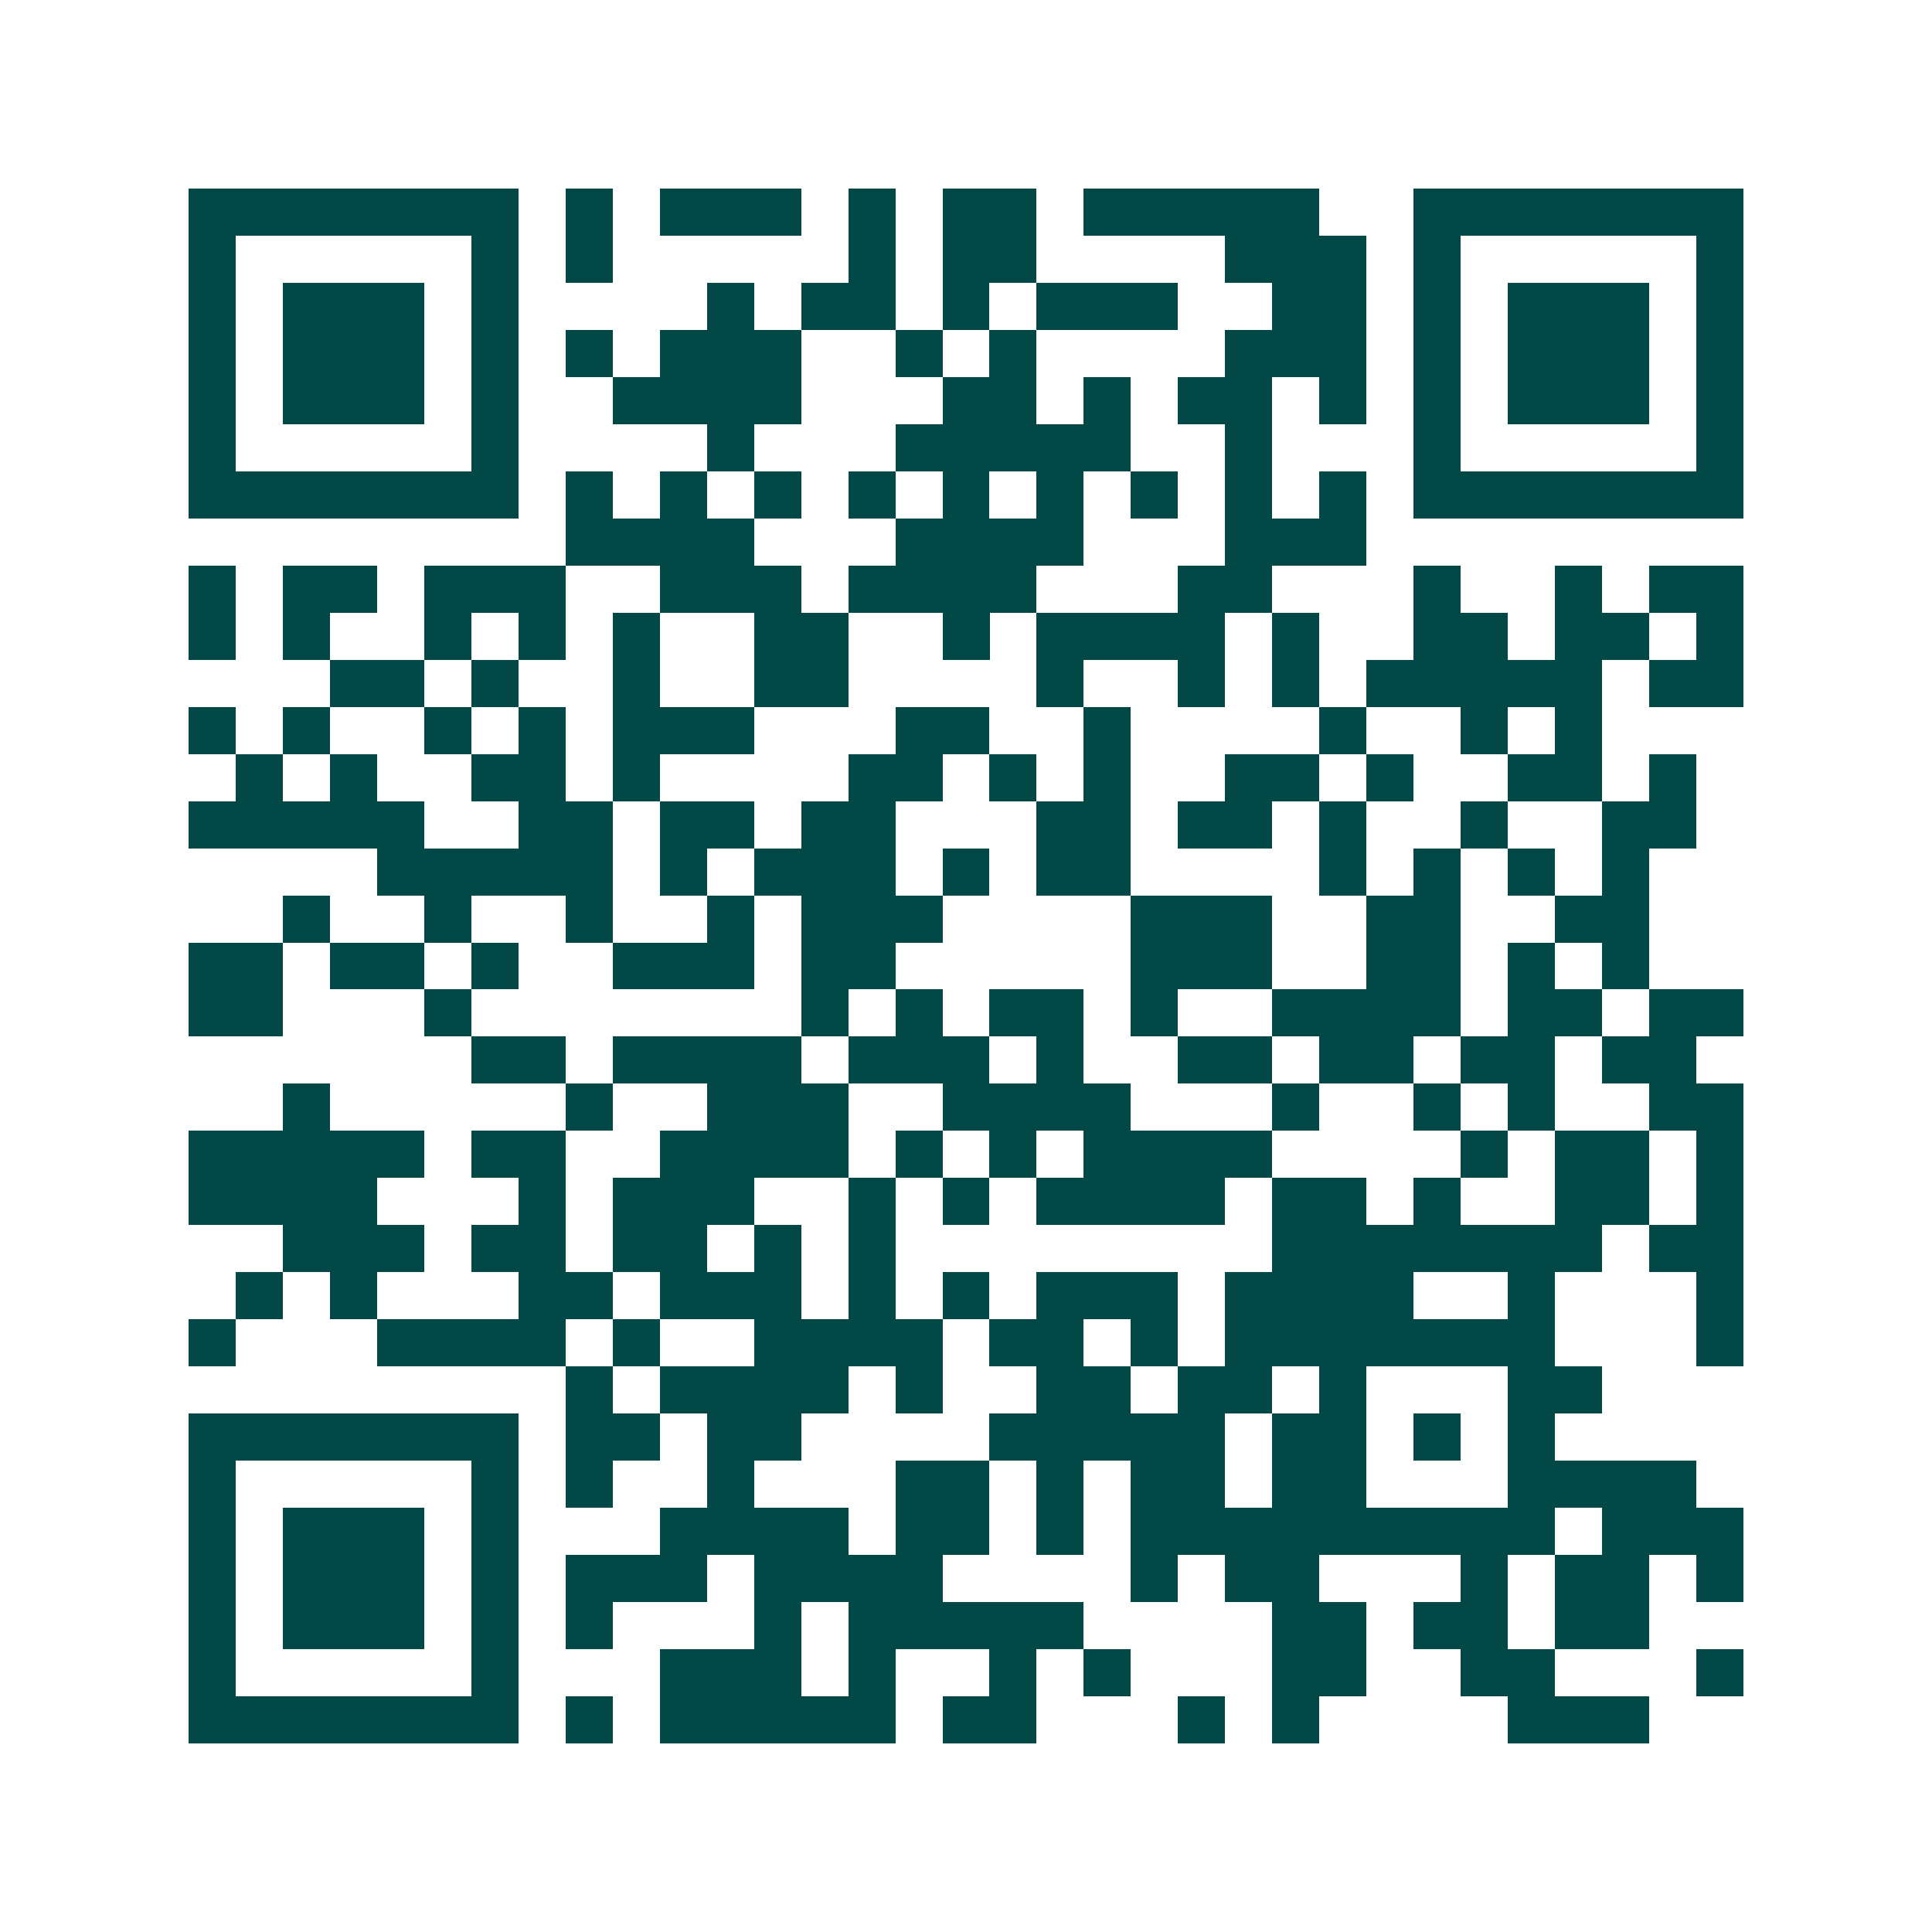 <svg xmlns="http://www.w3.org/2000/svg" width="200" height="200" viewBox="0 0 41 41" shape-rendering="crispEdges"><path fill="#ffffff" d="M0 0h41v41H0z"/><path stroke="#014847" d="M4 4.5h7m1 0h1m1 0h3m1 0h1m1 0h2m1 0h5m2 0h7M4 5.5h1m5 0h1m1 0h1m5 0h1m1 0h2m4 0h3m1 0h1m5 0h1M4 6.5h1m1 0h3m1 0h1m4 0h1m1 0h2m1 0h1m1 0h3m2 0h2m1 0h1m1 0h3m1 0h1M4 7.5h1m1 0h3m1 0h1m1 0h1m1 0h3m2 0h1m1 0h1m4 0h3m1 0h1m1 0h3m1 0h1M4 8.5h1m1 0h3m1 0h1m2 0h4m3 0h2m1 0h1m1 0h2m1 0h1m1 0h1m1 0h3m1 0h1M4 9.5h1m5 0h1m4 0h1m3 0h5m2 0h1m3 0h1m5 0h1M4 10.5h7m1 0h1m1 0h1m1 0h1m1 0h1m1 0h1m1 0h1m1 0h1m1 0h1m1 0h1m1 0h7M12 11.5h4m3 0h4m3 0h3M4 12.5h1m1 0h2m1 0h3m2 0h3m1 0h4m3 0h2m3 0h1m2 0h1m1 0h2M4 13.5h1m1 0h1m2 0h1m1 0h1m1 0h1m2 0h2m2 0h1m1 0h4m1 0h1m2 0h2m1 0h2m1 0h1M7 14.5h2m1 0h1m2 0h1m2 0h2m4 0h1m2 0h1m1 0h1m1 0h5m1 0h2M4 15.5h1m1 0h1m2 0h1m1 0h1m1 0h3m3 0h2m2 0h1m4 0h1m2 0h1m1 0h1M5 16.5h1m1 0h1m2 0h2m1 0h1m4 0h2m1 0h1m1 0h1m2 0h2m1 0h1m2 0h2m1 0h1M4 17.5h5m2 0h2m1 0h2m1 0h2m3 0h2m1 0h2m1 0h1m2 0h1m2 0h2M8 18.5h5m1 0h1m1 0h3m1 0h1m1 0h2m4 0h1m1 0h1m1 0h1m1 0h1M6 19.5h1m2 0h1m2 0h1m2 0h1m1 0h3m4 0h3m2 0h2m2 0h2M4 20.5h2m1 0h2m1 0h1m2 0h3m1 0h2m5 0h3m2 0h2m1 0h1m1 0h1M4 21.5h2m3 0h1m7 0h1m1 0h1m1 0h2m1 0h1m2 0h4m1 0h2m1 0h2M10 22.5h2m1 0h4m1 0h3m1 0h1m2 0h2m1 0h2m1 0h2m1 0h2M6 23.5h1m5 0h1m2 0h3m2 0h4m3 0h1m2 0h1m1 0h1m2 0h2M4 24.5h5m1 0h2m2 0h4m1 0h1m1 0h1m1 0h4m4 0h1m1 0h2m1 0h1M4 25.5h4m3 0h1m1 0h3m2 0h1m1 0h1m1 0h4m1 0h2m1 0h1m2 0h2m1 0h1M6 26.5h3m1 0h2m1 0h2m1 0h1m1 0h1m8 0h7m1 0h2M5 27.5h1m1 0h1m3 0h2m1 0h3m1 0h1m1 0h1m1 0h3m1 0h4m2 0h1m3 0h1M4 28.5h1m3 0h4m1 0h1m2 0h4m1 0h2m1 0h1m1 0h7m3 0h1M12 29.5h1m1 0h4m1 0h1m2 0h2m1 0h2m1 0h1m3 0h2M4 30.5h7m1 0h2m1 0h2m4 0h5m1 0h2m1 0h1m1 0h1M4 31.5h1m5 0h1m1 0h1m2 0h1m3 0h2m1 0h1m1 0h2m1 0h2m3 0h4M4 32.5h1m1 0h3m1 0h1m3 0h4m1 0h2m1 0h1m1 0h9m1 0h3M4 33.5h1m1 0h3m1 0h1m1 0h3m1 0h4m4 0h1m1 0h2m3 0h1m1 0h2m1 0h1M4 34.5h1m1 0h3m1 0h1m1 0h1m3 0h1m1 0h5m4 0h2m1 0h2m1 0h2M4 35.5h1m5 0h1m3 0h3m1 0h1m2 0h1m1 0h1m3 0h2m2 0h2m3 0h1M4 36.5h7m1 0h1m1 0h5m1 0h2m3 0h1m1 0h1m4 0h3"/></svg>
